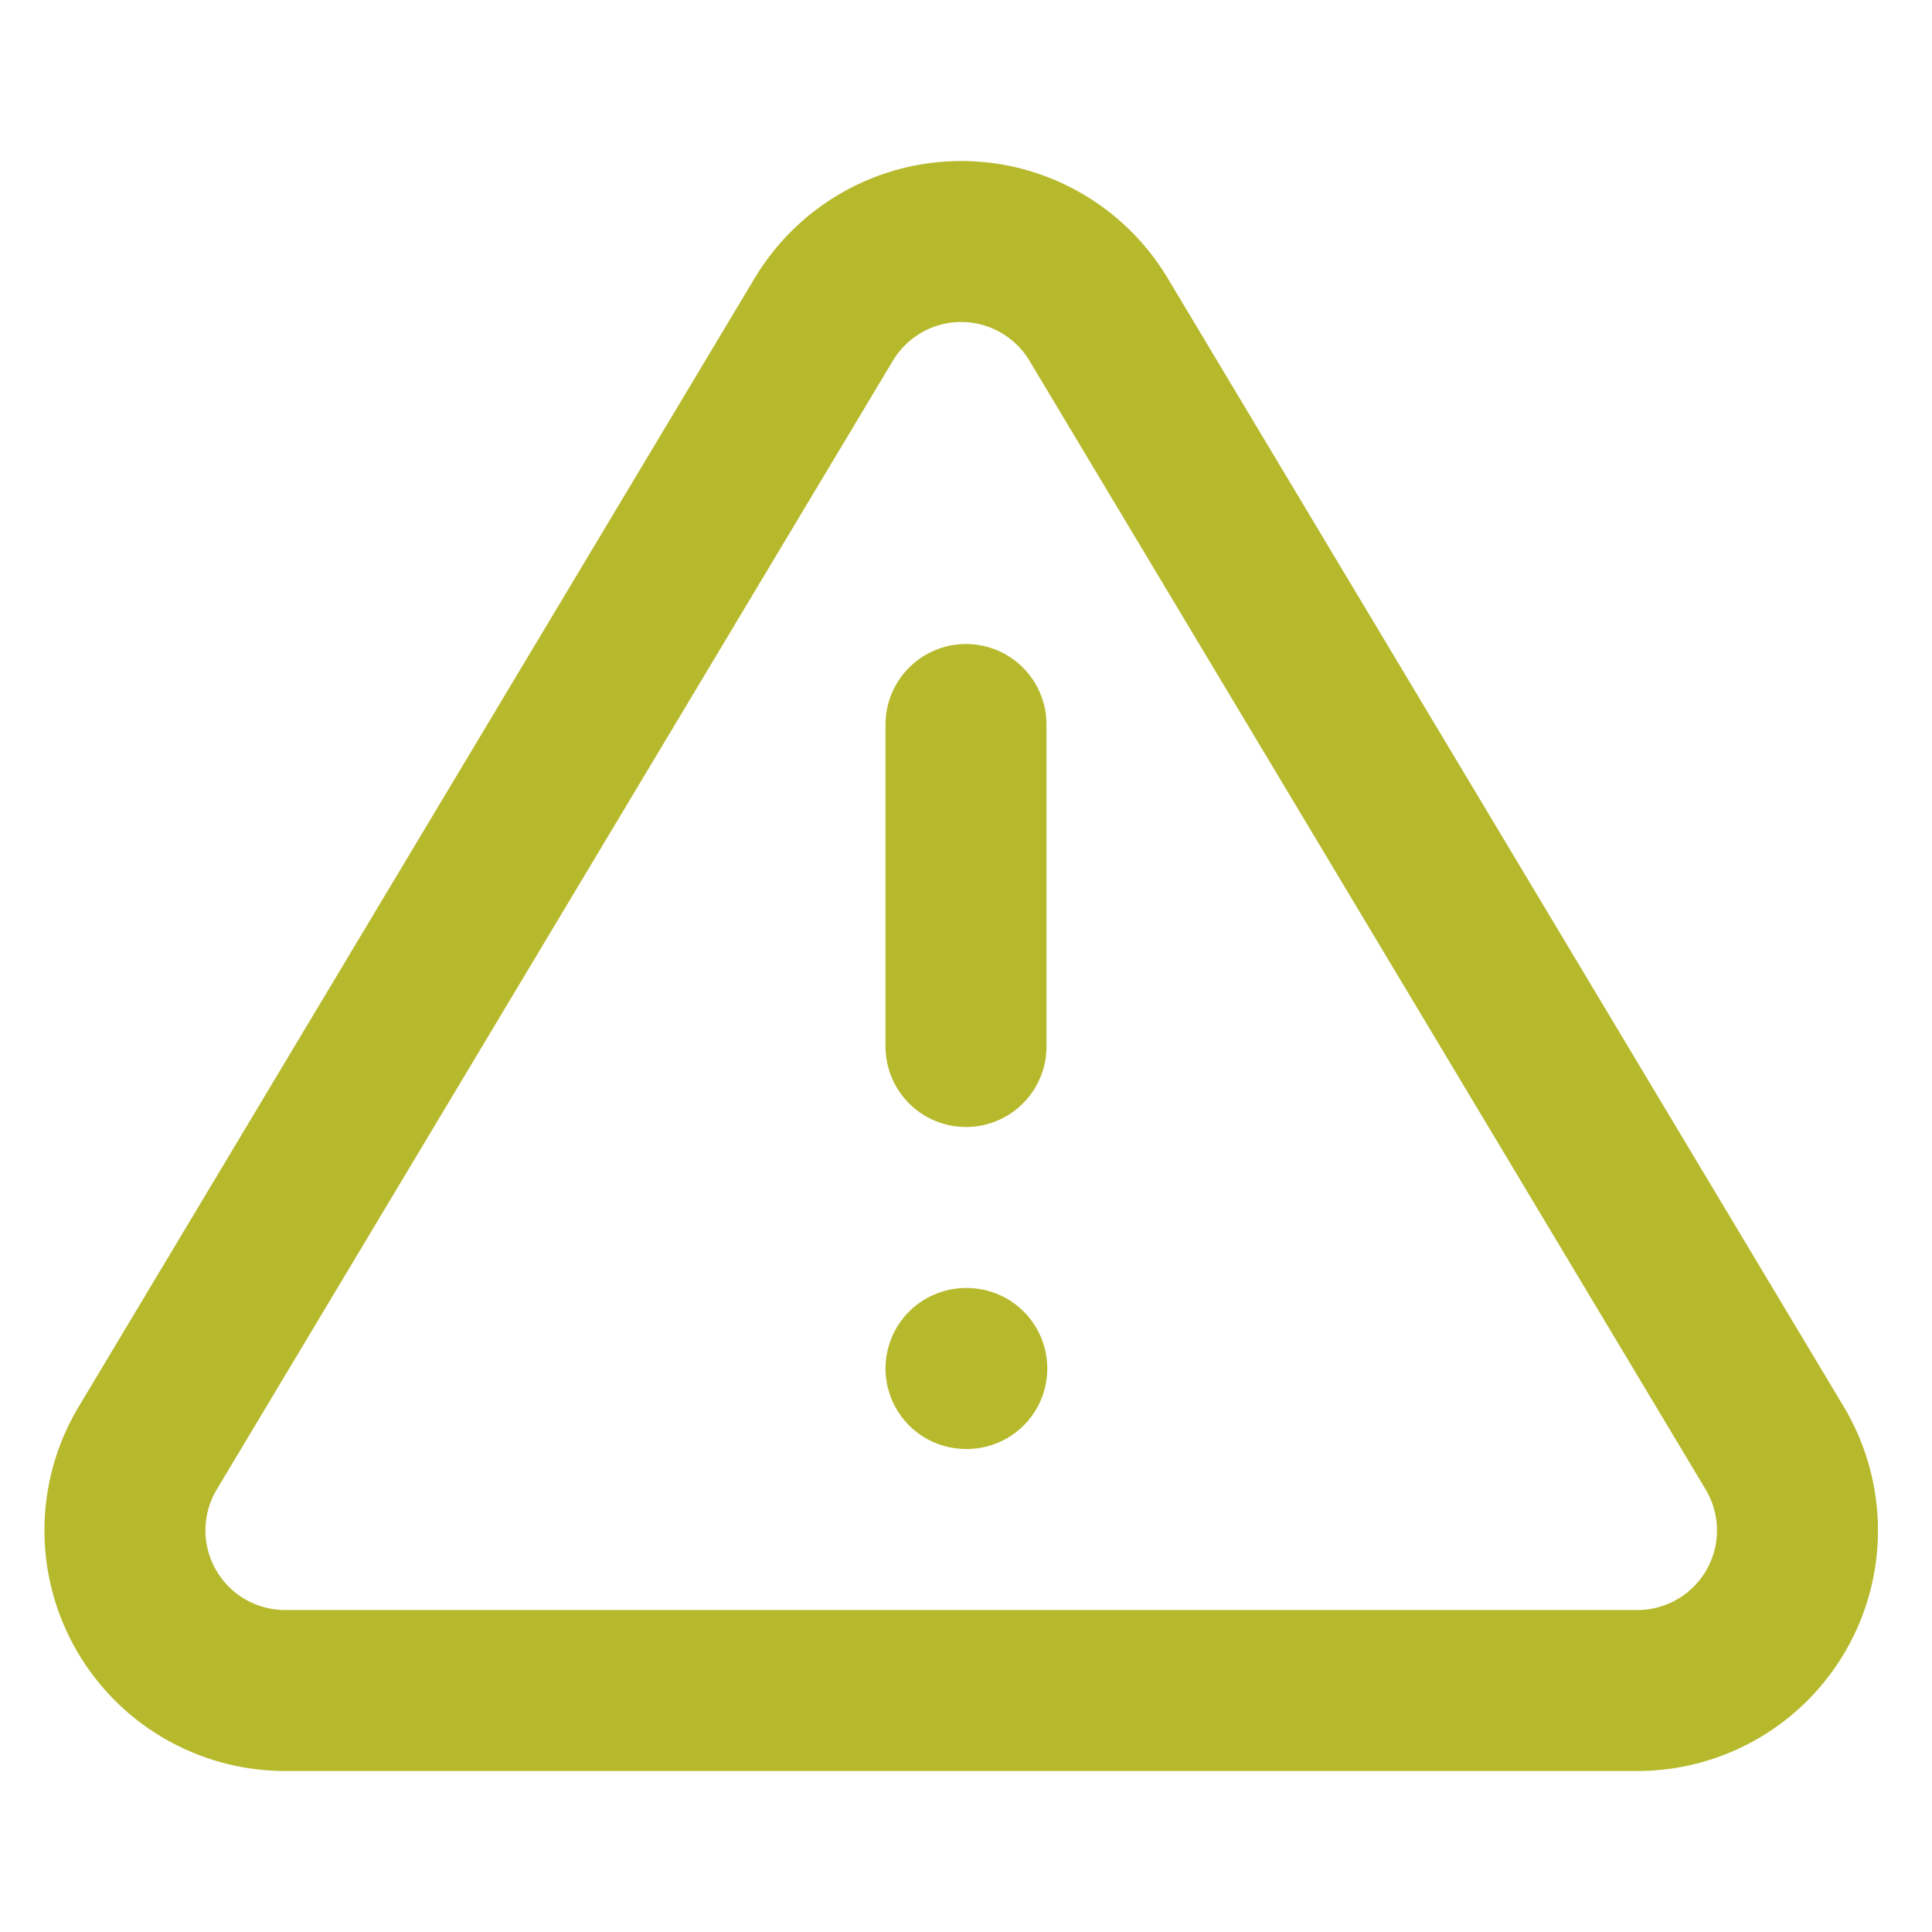 <svg width="24" height="24" viewBox="0 0 24 24" fill="none" xmlns="http://www.w3.org/2000/svg">
<path d="M12 9V13M12 17H12.01M10.24 3.957L1.818 18.017C1.644 18.318 1.553 18.659 1.552 19.006C1.551 19.353 1.641 19.694 1.813 19.996C1.985 20.297 2.232 20.549 2.532 20.725C2.831 20.901 3.171 20.996 3.518 21H20.363C20.71 20.996 21.05 20.901 21.349 20.725C21.649 20.549 21.896 20.297 22.068 19.996C22.24 19.694 22.33 19.353 22.329 19.006C22.328 18.659 22.236 18.318 22.063 18.017L13.64 3.957C13.463 3.665 13.213 3.424 12.915 3.256C12.618 3.088 12.282 3 11.94 3C11.598 3 11.262 3.088 10.965 3.256C10.667 3.424 10.417 3.665 10.24 3.957Z" stroke="#B7B92D" stroke-width="2" stroke-linecap="round" stroke-linejoin="round"/>
</svg>
